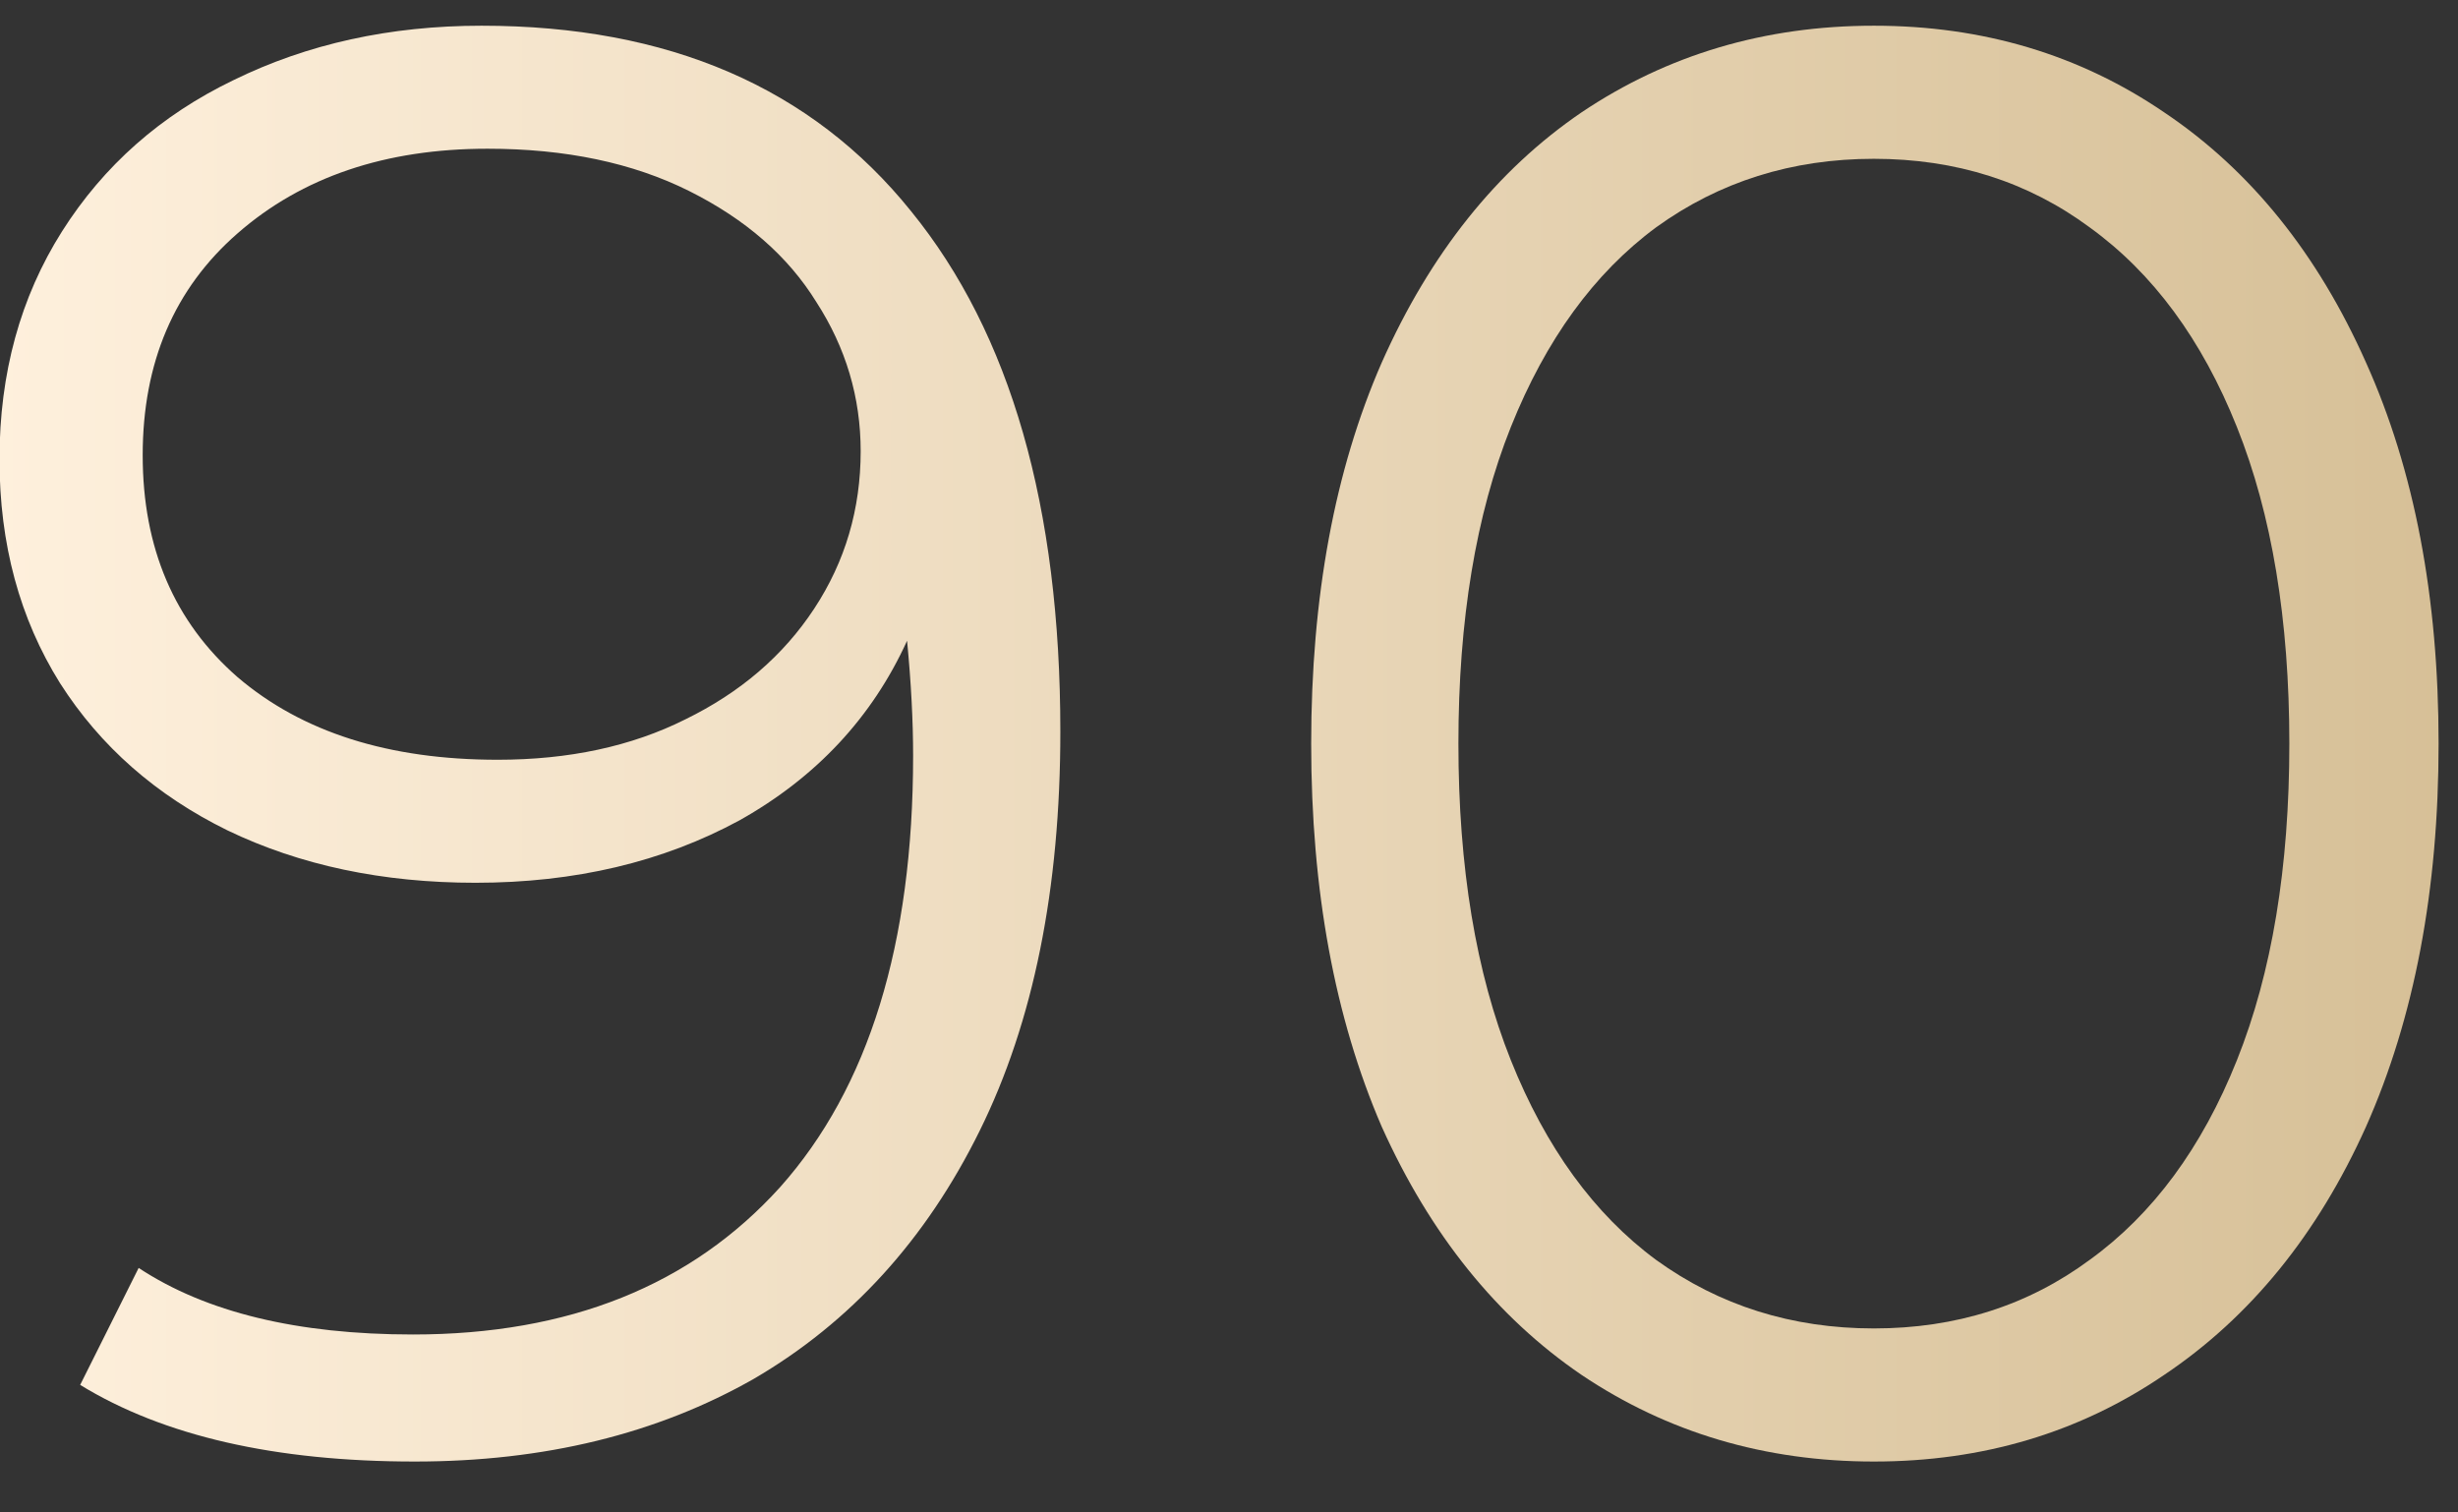 <?xml version="1.0" encoding="UTF-8"?>
<svg xmlns="http://www.w3.org/2000/svg" width="39" height="24" viewBox="0 0 39 24" fill="none">
  <rect x="0" y="0" width="39" height="24" fill="#333333" stroke="none"/>
  <path d="M7.64 0.408C10.605 0.408 12.877 1.389 14.456 3.352C16.035 5.293 16.824 8.045 16.824 11.608C16.824 14.104 16.398 16.216 15.544 17.944C14.691 19.672 13.496 20.984 11.96 21.88C10.424 22.755 8.632 23.192 6.584 23.192C4.366 23.192 2.595 22.787 1.272 21.976L2.2 20.12C3.267 20.824 4.718 21.176 6.552 21.176C9.027 21.176 10.968 20.397 12.376 18.84C13.784 17.261 14.488 14.979 14.488 11.992C14.488 11.437 14.456 10.829 14.392 10.168C13.838 11.384 12.952 12.333 11.736 13.016C10.52 13.677 9.123 14.008 7.544 14.008C6.072 14.008 4.76 13.731 3.608 13.176C2.478 12.621 1.592 11.843 0.952 10.84C0.312 9.816 -0.008 8.632 -0.008 7.288C-0.008 5.923 0.323 4.717 0.984 3.672C1.646 2.627 2.552 1.827 3.704 1.272C4.878 0.696 6.19 0.408 7.64 0.408ZM7.896 12.056C9.027 12.056 10.019 11.843 10.872 11.416C11.747 10.989 12.43 10.403 12.92 9.656C13.411 8.909 13.656 8.077 13.656 7.16C13.656 6.307 13.421 5.517 12.952 4.792C12.504 4.067 11.832 3.48 10.936 3.032C10.04 2.584 8.974 2.36 7.736 2.36C6.115 2.36 4.792 2.808 3.768 3.704C2.766 4.579 2.264 5.752 2.264 7.224C2.264 8.696 2.766 9.869 3.768 10.744C4.792 11.619 6.168 12.056 7.896 12.056Z" fill="url(#paint0_linear_1103_16)"></path>
  <path d="M29.732 23.192C28.004 23.192 26.457 22.733 25.092 21.816C23.748 20.899 22.692 19.587 21.924 17.88C21.177 16.152 20.804 14.125 20.804 11.8C20.804 9.475 21.177 7.459 21.924 5.752C22.692 4.024 23.748 2.701 25.092 1.784C26.457 0.867 28.004 0.408 29.732 0.408C31.46 0.408 32.996 0.867 34.34 1.784C35.706 2.701 36.772 4.024 37.54 5.752C38.308 7.459 38.692 9.475 38.692 11.8C38.692 14.125 38.308 16.152 37.54 17.88C36.772 19.587 35.706 20.899 34.34 21.816C32.996 22.733 31.46 23.192 29.732 23.192ZM29.732 21.08C31.034 21.08 32.175 20.717 33.156 19.992C34.159 19.267 34.938 18.211 35.492 16.824C36.047 15.437 36.324 13.763 36.324 11.8C36.324 9.837 36.047 8.163 35.492 6.776C34.938 5.389 34.159 4.333 33.156 3.608C32.175 2.883 31.034 2.52 29.732 2.52C28.431 2.52 27.279 2.883 26.276 3.608C25.295 4.333 24.527 5.389 23.972 6.776C23.418 8.163 23.14 9.837 23.14 11.8C23.14 13.763 23.418 15.437 23.972 16.824C24.527 18.211 25.295 19.267 26.276 19.992C27.279 20.717 28.431 21.08 29.732 21.08Z" fill="url(#paint1_linear_1103_16)"></path>
  <defs>
    <linearGradient id="paint0_linear_1103_16" x1="41" y1="12" x2="-1" y2="12" gradientUnits="userSpaceOnUse">
      <stop stop-color="#D4BD93"></stop>
      <stop offset="1" stop-color="#FFF1DE"></stop>
    </linearGradient>
    <linearGradient id="paint1_linear_1103_16" x1="41" y1="12" x2="-1" y2="12" gradientUnits="userSpaceOnUse">
      <stop stop-color="#D4BD93"></stop>
      <stop offset="1" stop-color="#FFF1DE"></stop>
    </linearGradient>
  </defs>
</svg>
